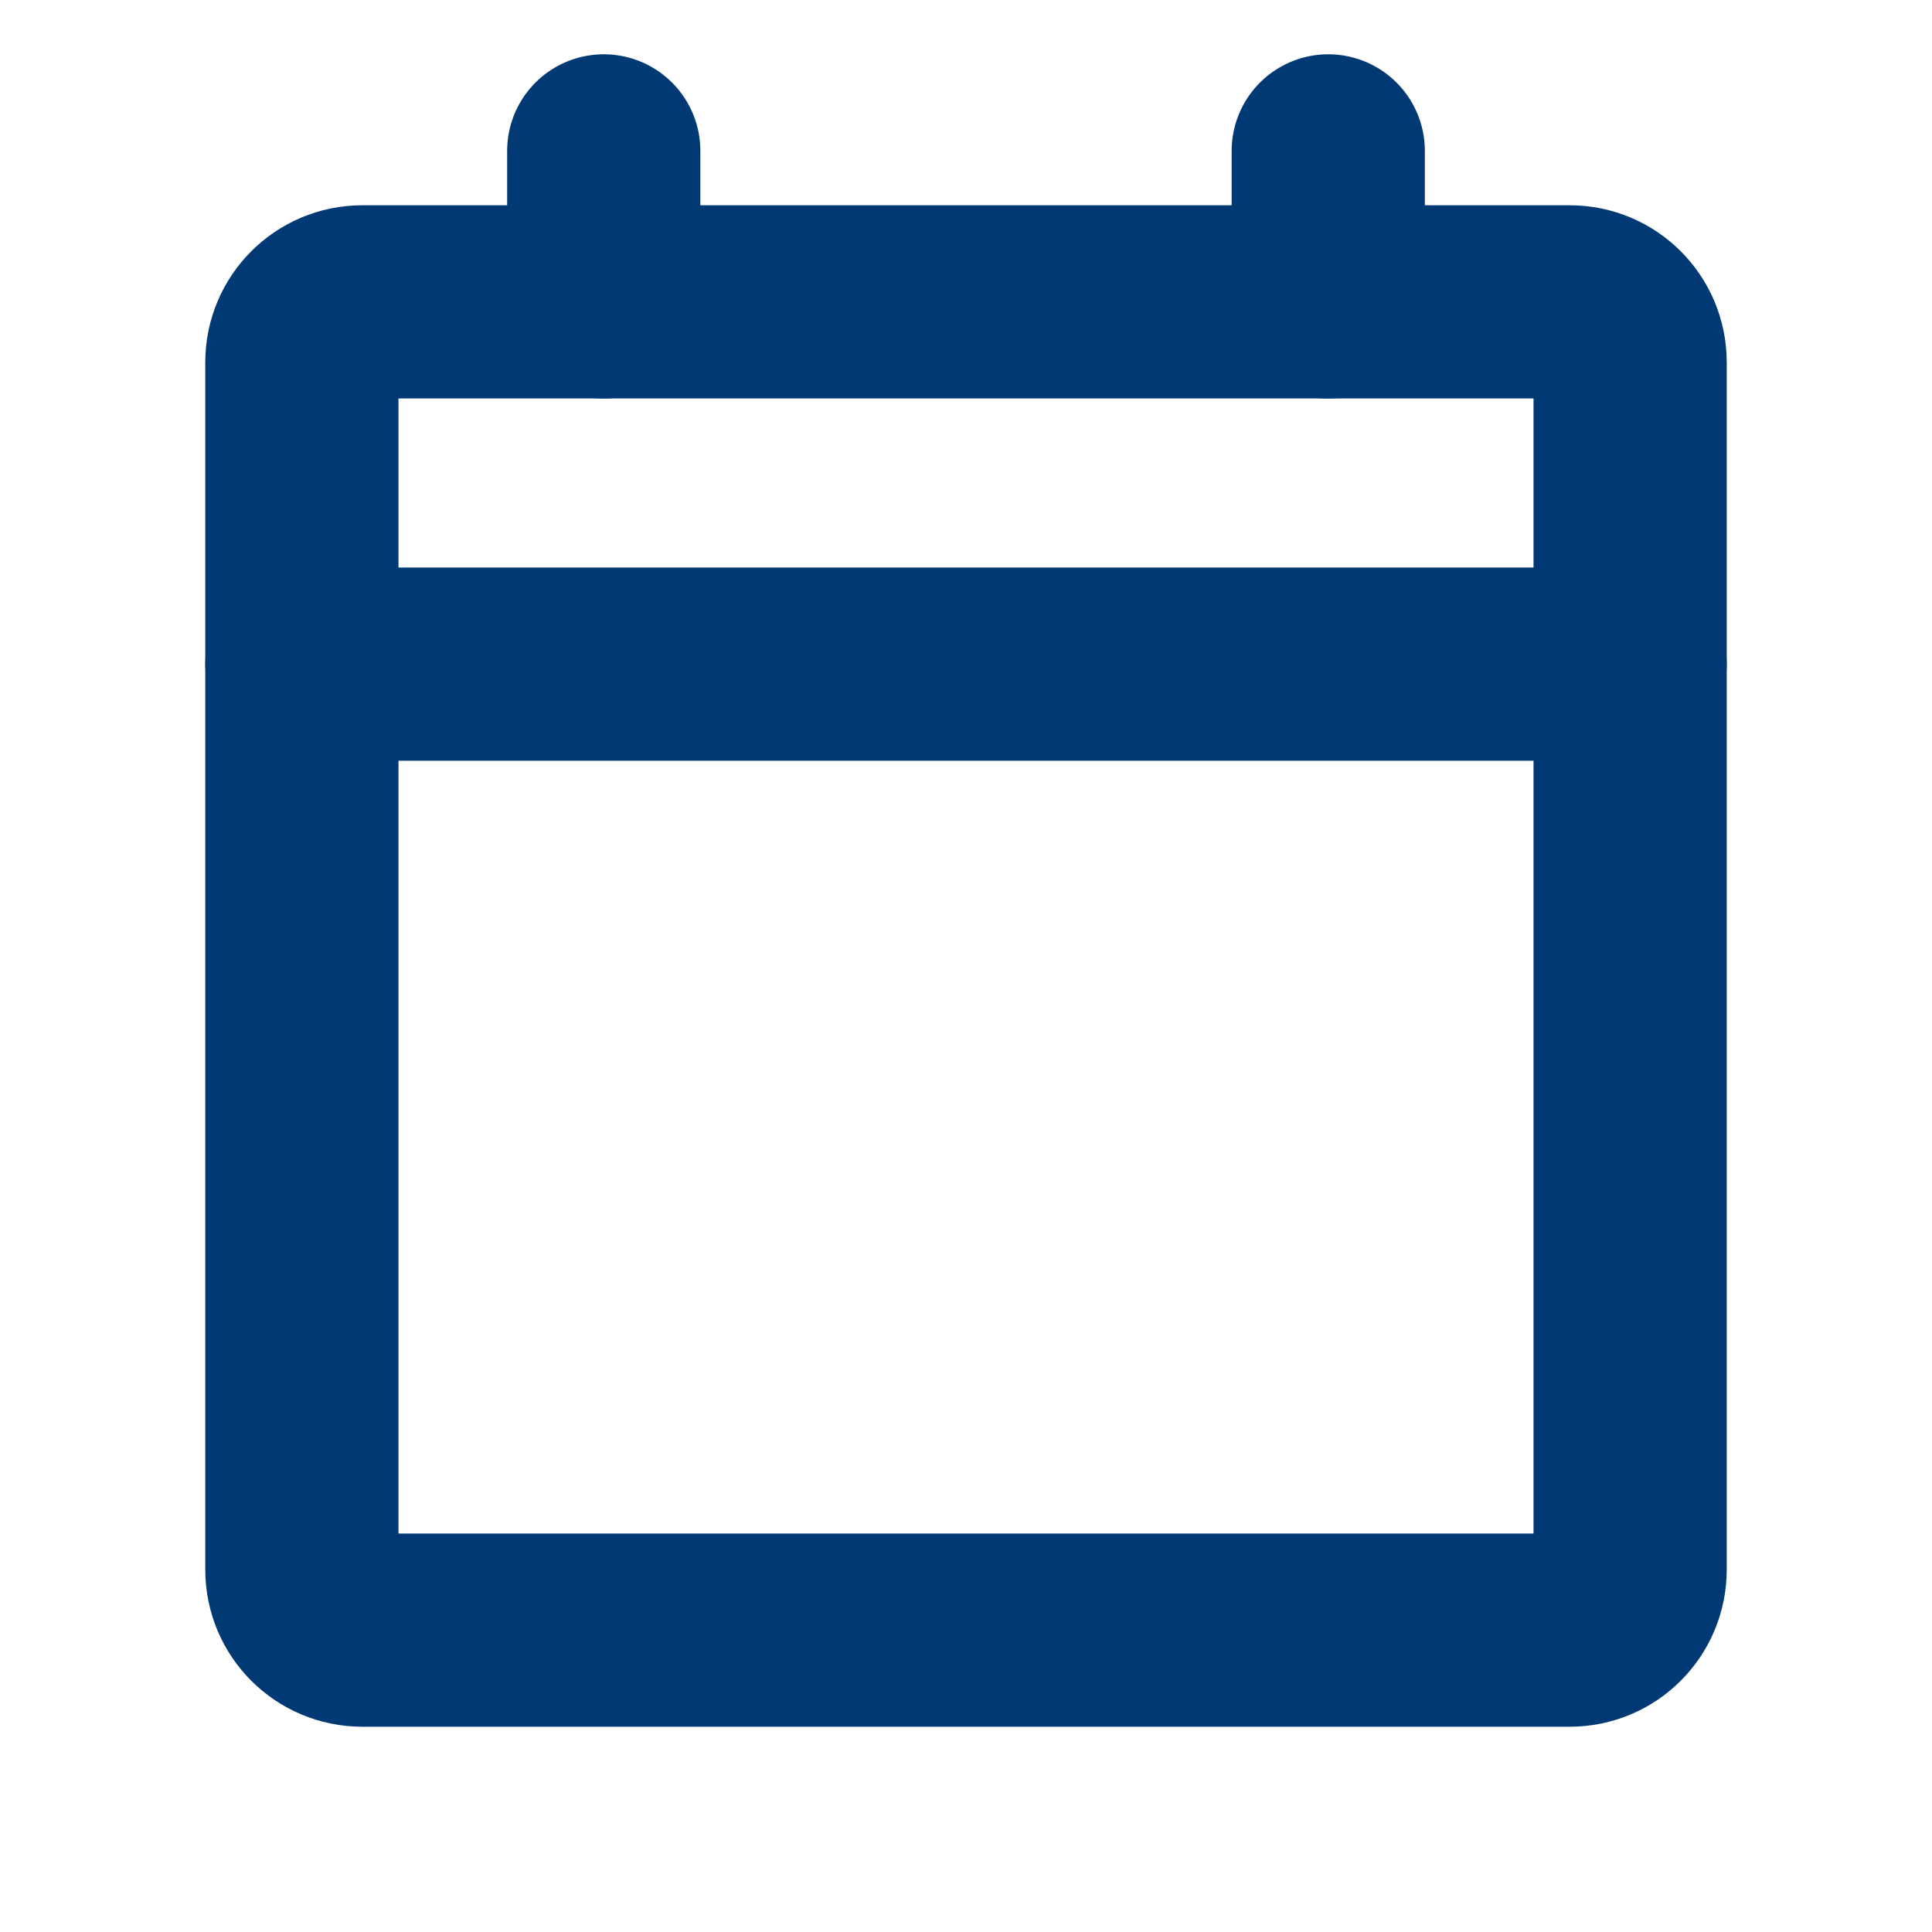 <svg width="20" height="20" viewBox="0 0 20 20" fill="none" xmlns="http://www.w3.org/2000/svg">
<path d="M16.25 3.125H3.75C3.405 3.125 3.125 3.405 3.125 3.75V16.25C3.125 16.595 3.405 16.875 3.75 16.875H16.25C16.595 16.875 16.875 16.595 16.875 16.25V3.75C16.875 3.405 16.595 3.125 16.25 3.125Z" stroke="#003974" stroke-width="2" stroke-linecap="round" stroke-linejoin="round"/>
<path d="M13.75 1.562V3.125" stroke="#003974" stroke-width="2" stroke-linecap="round" stroke-linejoin="round"/>
<path d="M6.25 1.562V3.125" stroke="#003974" stroke-width="2" stroke-linecap="round" stroke-linejoin="round"/>
<path d="M3.125 6.875H16.875" stroke="#003974" stroke-width="2" stroke-linecap="round" stroke-linejoin="round"/>
</svg>
